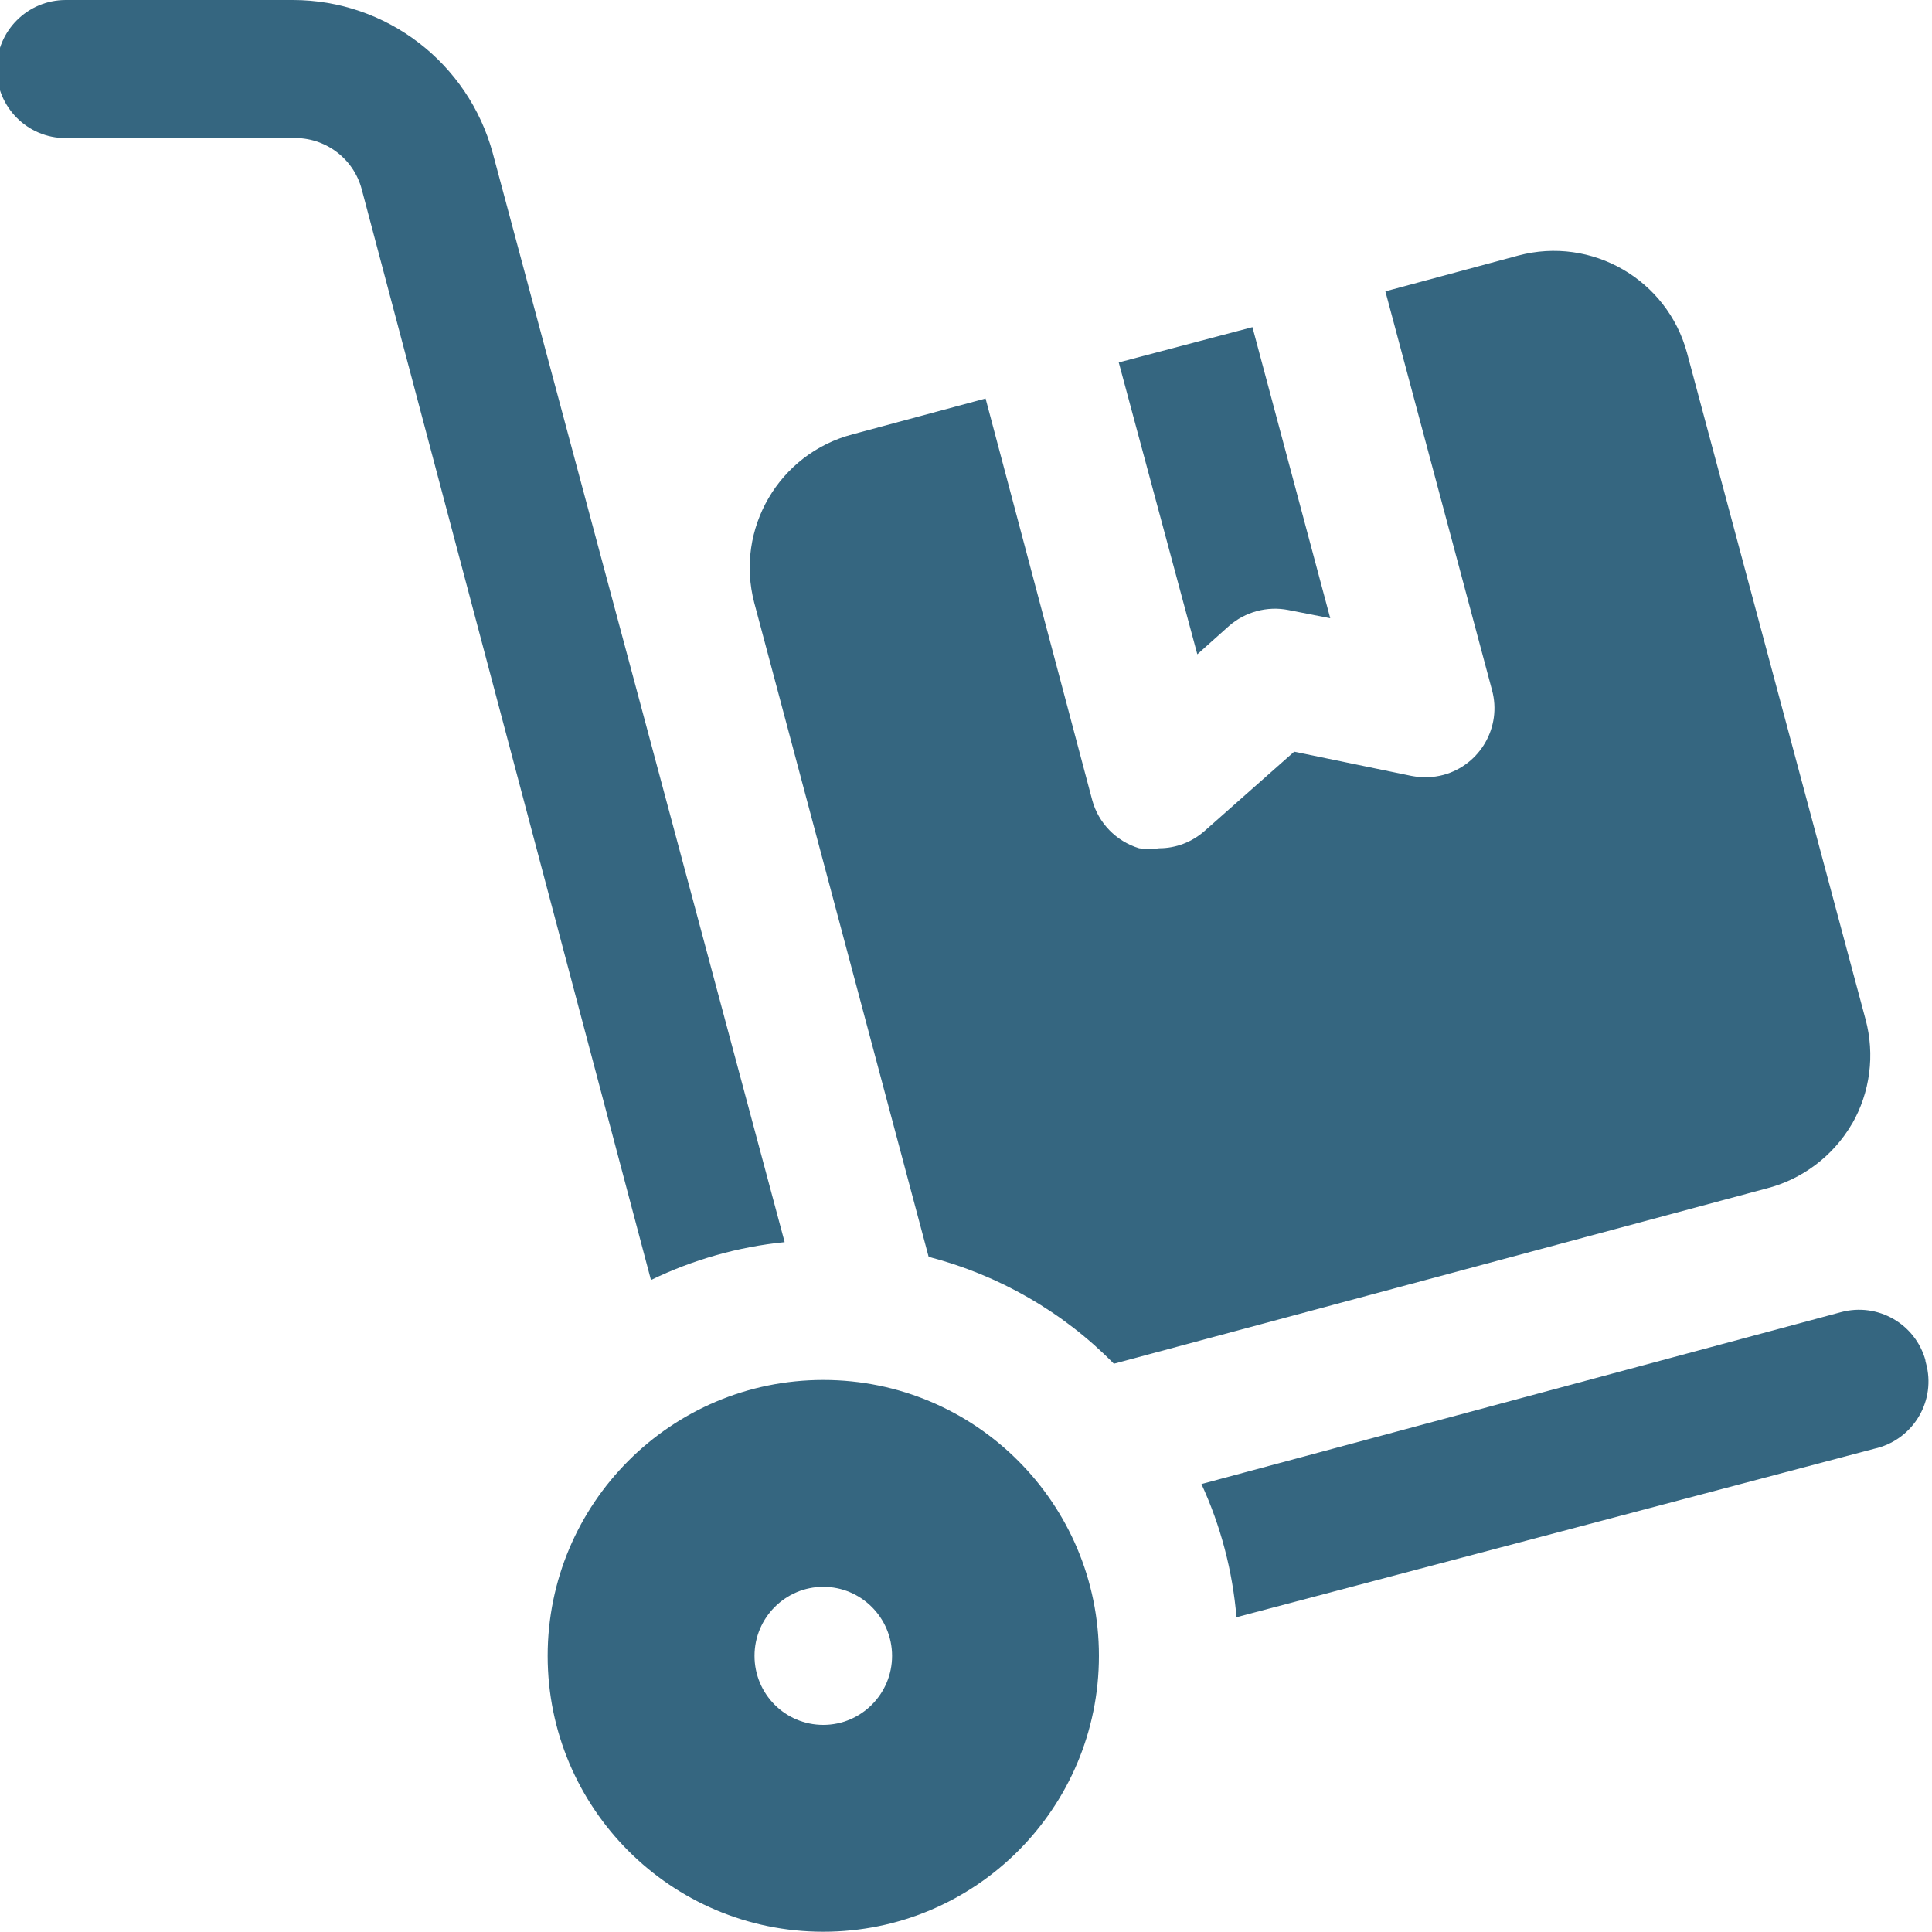 <?xml version="1.0" encoding="UTF-8"?><svg id="Layer_1" xmlns="http://www.w3.org/2000/svg" viewBox="0 0 75 75"><defs><style>.cls-1{fill:#356680;}</style></defs><g id="_35-Trolley"><path class="cls-1" d="M30.46,48.22L19.13,5.95C18.18,2.44,15,0,11.37,0H2.55C1.07,0-.13,1.2-.13,2.68c0,1.48,1.2,2.68,2.67,2.68H11.37c1.24-.04,2.35,.78,2.67,1.98l11.23,42.35c1.63-.79,3.39-1.29,5.19-1.47h0Z"/><path class="cls-1" d="M74.75,52.82c-.39-1.43-1.86-2.27-3.29-1.88,0,0,0,0,0,0l-24.82,6.67c.75,1.63,1.21,3.38,1.36,5.17l24.76-6.54c1.44-.32,2.36-1.74,2.04-3.19-.02-.08-.04-.16-.06-.24h0Z"/><path class="cls-1" d="M31.96,53.57c-5.91,0-10.7,4.8-10.7,10.71s4.79,10.71,10.7,10.71,10.7-4.8,10.7-10.71-4.79-10.71-10.7-10.71Zm0,13.39c-1.48,0-2.67-1.2-2.67-2.68s1.2-2.68,2.67-2.68,2.67,1.2,2.67,2.68-1.2,2.68-2.67,2.68Z"/><path class="cls-1" d="M47.71,24.3c.63-.55,1.48-.78,2.3-.62l1.63,.32-3.02-11.3-5.19,1.37,3.05,11.33,1.23-1.1Z"/><path class="cls-1" d="M71.89,43.64c.71-1.23,.9-2.7,.53-4.07l-6.93-25.87c-.77-2.85-3.7-4.54-6.55-3.78l-5.16,1.39,4.14,15.48c.39,1.43-.46,2.9-1.88,3.29-.41,.11-.83,.12-1.25,.04l-4.55-.94-3.48,3.08c-.49,.43-1.11,.67-1.76,.67-.26,.04-.52,.04-.78,0-.89-.27-1.58-.98-1.82-1.87l-4.14-15.59-5.16,1.39c-2.86,.75-4.57,3.67-3.82,6.54l6.77,25.39c2.73,.71,5.22,2.14,7.19,4.15l25.32-6.8c1.39-.35,2.59-1.25,3.32-2.49h0Z"/></g></svg>